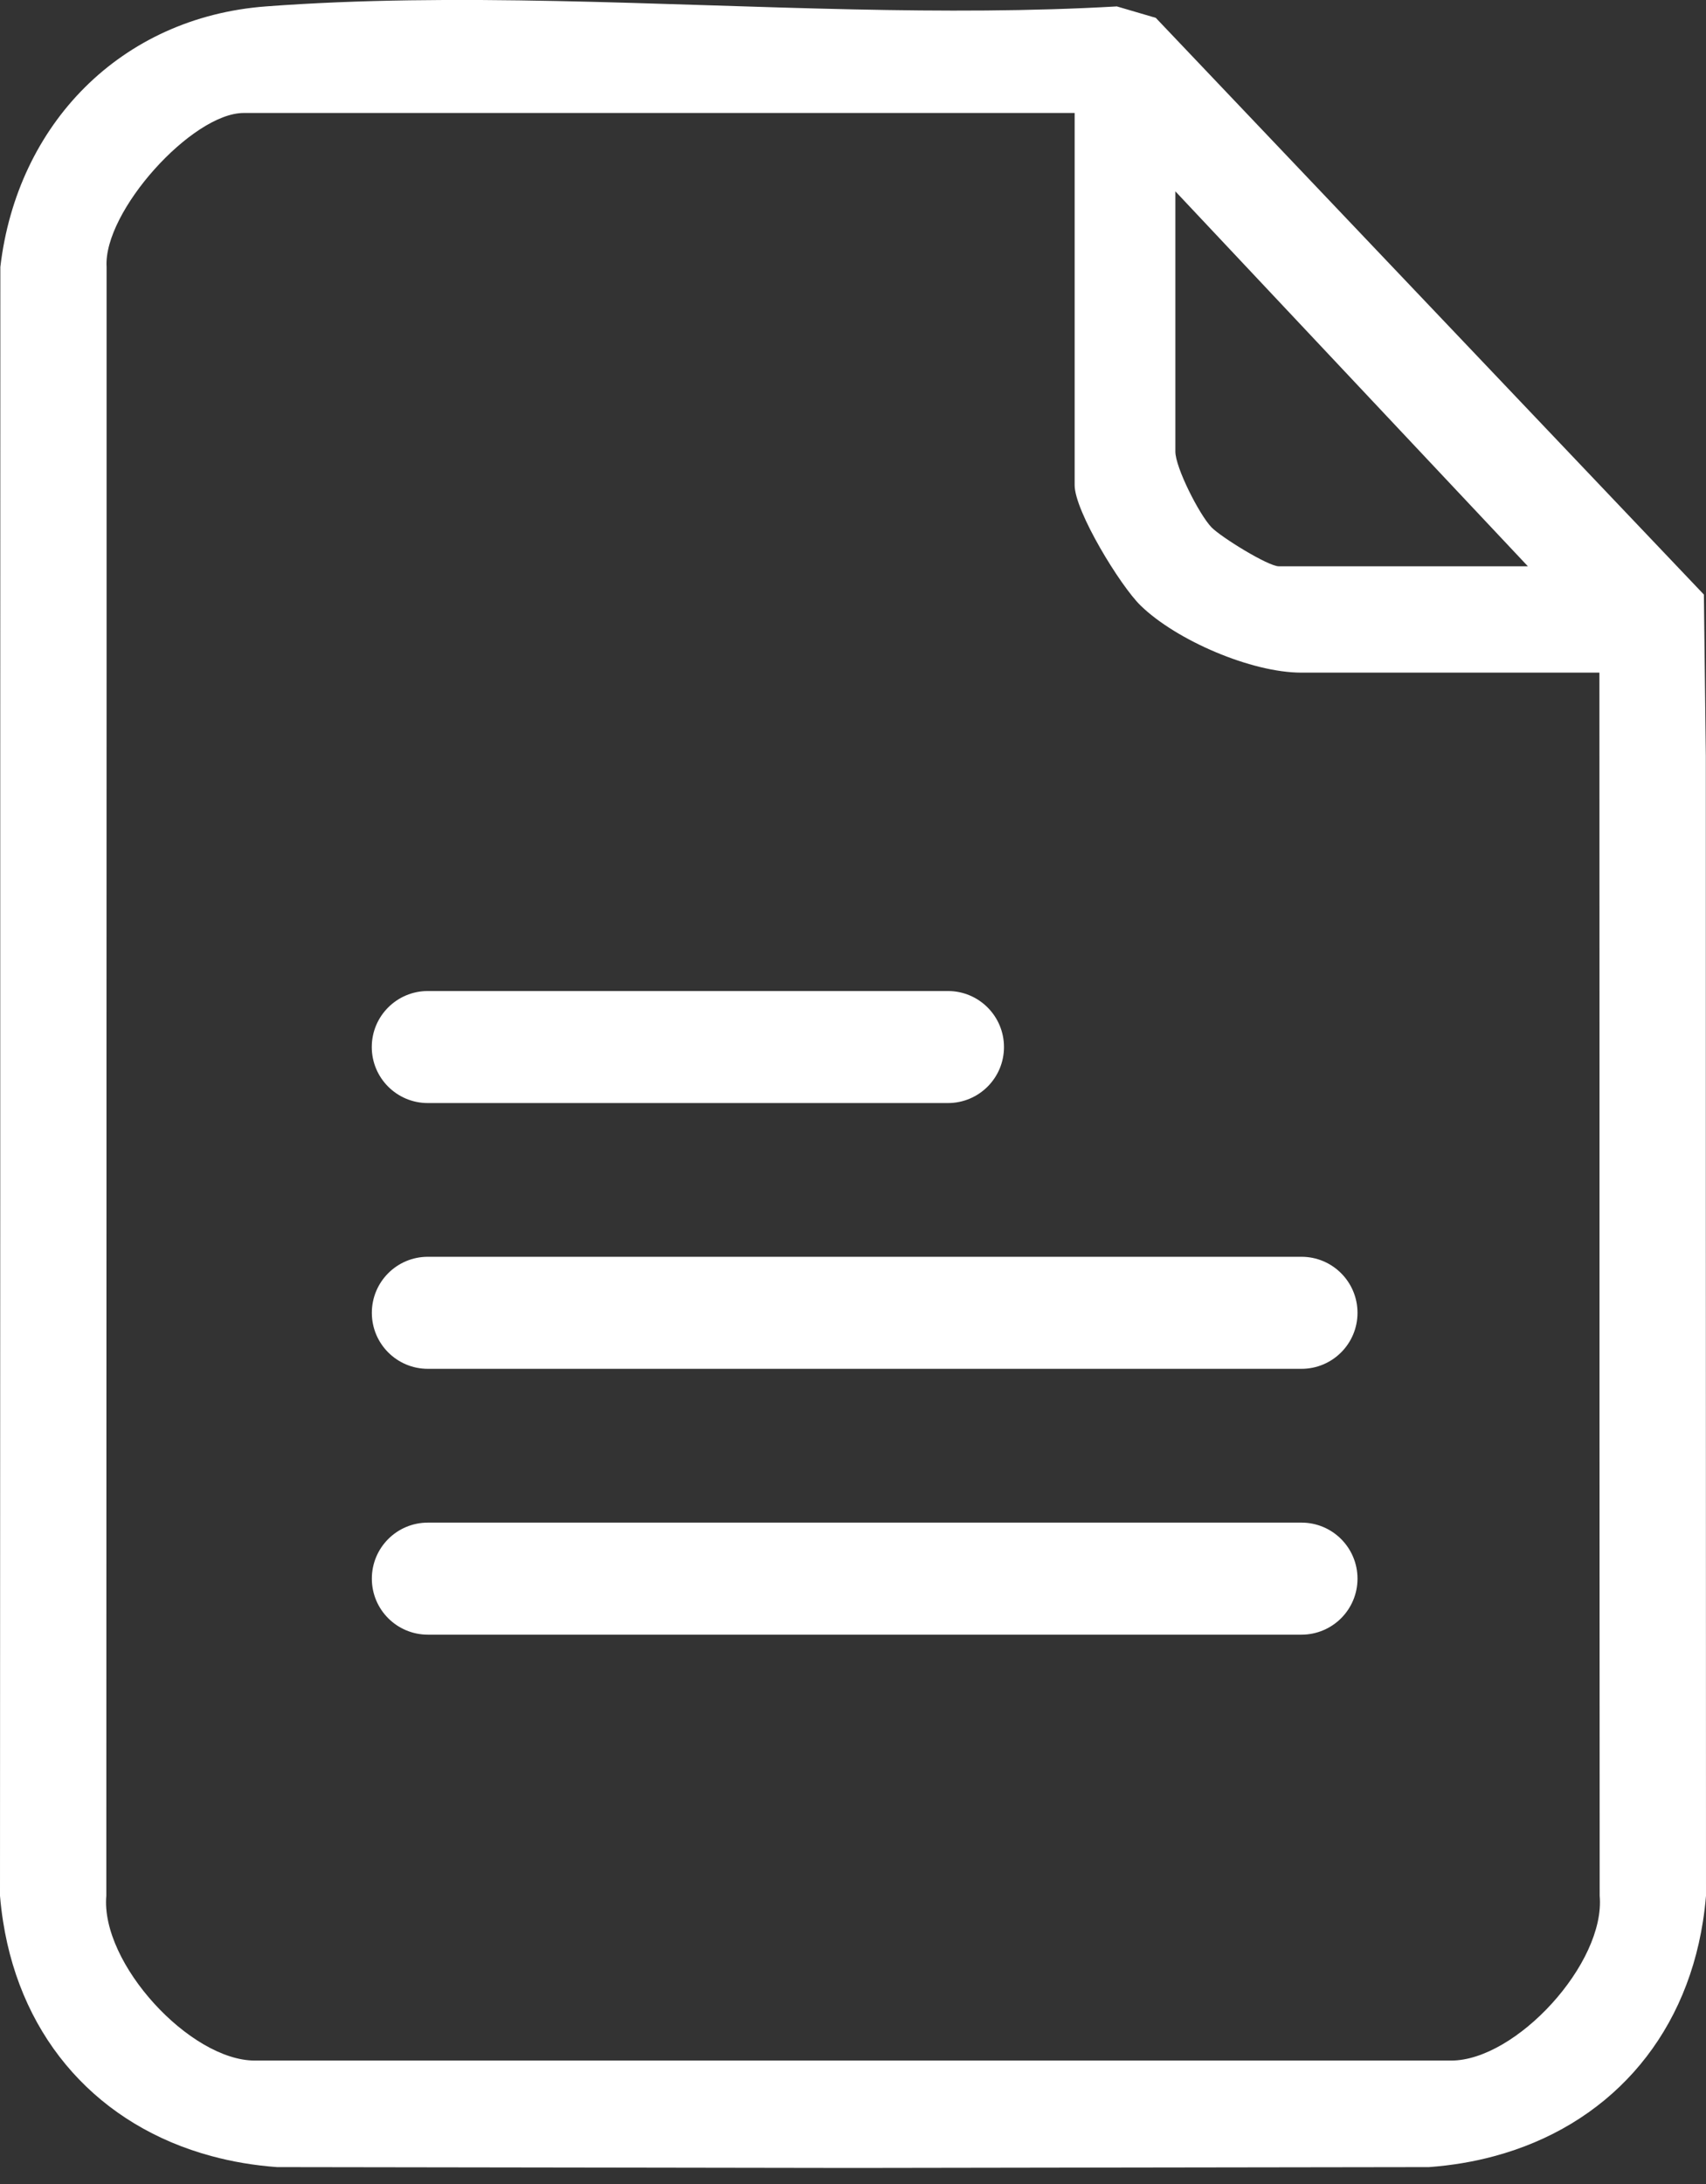 <svg width="50" height="64" viewBox="0 0 50 64" fill="none" xmlns="http://www.w3.org/2000/svg">
<rect x="0" y="0" width="50" height="64" fill="#333333" stroke="none"/>
<g clip-path="url(#clip0_1_229)">
<path d="M49.995 35.114V22.158L49.938 17.423L46.876 14.202L36.524 3.311L33.874 0.523L32.733 0.188C30.205 0.334 27.614 0.331 25 0.275C19.217 0.152 13.328 -0.227 7.792 0.188C3.544 0.508 0.5 3.637 0.01 7.824L0.007 22.158V35.114L0 55.553C0.021 55.809 0.051 56.058 0.09 56.304C0.636 59.802 2.922 62.3 6.204 63.184H6.206C6.811 63.348 7.45 63.456 8.12 63.505L18.519 63.52L25 63.53L31.483 63.52L41.88 63.505C42.55 63.456 43.191 63.348 43.796 63.184C47.076 62.3 49.364 59.802 49.91 56.306C49.949 56.059 49.979 55.809 50 55.553L49.995 35.114ZM44.78 16.595H37.482C37.165 16.595 35.783 15.737 35.507 15.453C35.147 15.079 34.448 13.699 34.448 13.233V5.607L44.78 16.595ZM42.532 60.383H7.47C5.571 60.383 2.942 57.529 3.116 55.553L3.119 41.309L3.121 34.663V31.515L3.124 19.711V7.824C3.024 6.201 5.633 3.311 7.142 3.311H31.496V14.217C31.496 14.979 32.834 17.166 33.428 17.744C34.477 18.766 36.68 19.711 38.138 19.711H46.876L46.879 31.515V41.308L46.884 55.553C47.058 57.529 44.431 60.383 42.532 60.383Z" fill="white"/>
<path d="M27.783 29.041H12.538C11.631 29.041 10.896 29.776 10.896 30.683C10.896 31.589 11.631 32.324 12.538 32.324H27.783C28.69 32.324 29.425 31.589 29.425 30.683C29.425 29.776 28.69 29.041 27.783 29.041Z" fill="white"/>
<path d="M38.145 36.829H12.539C11.632 36.829 10.898 37.564 10.898 38.471C10.898 39.378 11.632 40.112 12.539 40.112H38.145C39.051 40.112 39.786 39.378 39.786 38.471C39.786 37.564 39.051 36.829 38.145 36.829Z" fill="white"/>
<path d="M38.145 44.619H12.539C11.632 44.619 10.898 45.354 10.898 46.261C10.898 47.168 11.632 47.902 12.539 47.902H38.145C39.051 47.902 39.786 47.168 39.786 46.261C39.786 45.354 39.051 44.619 38.145 44.619Z" fill="white"/>
</g>
<defs>
<clipPath id="clip0_1_229">
<rect width="50" height="63.53" fill="white"/>
</clipPath>
</defs>
</svg>

